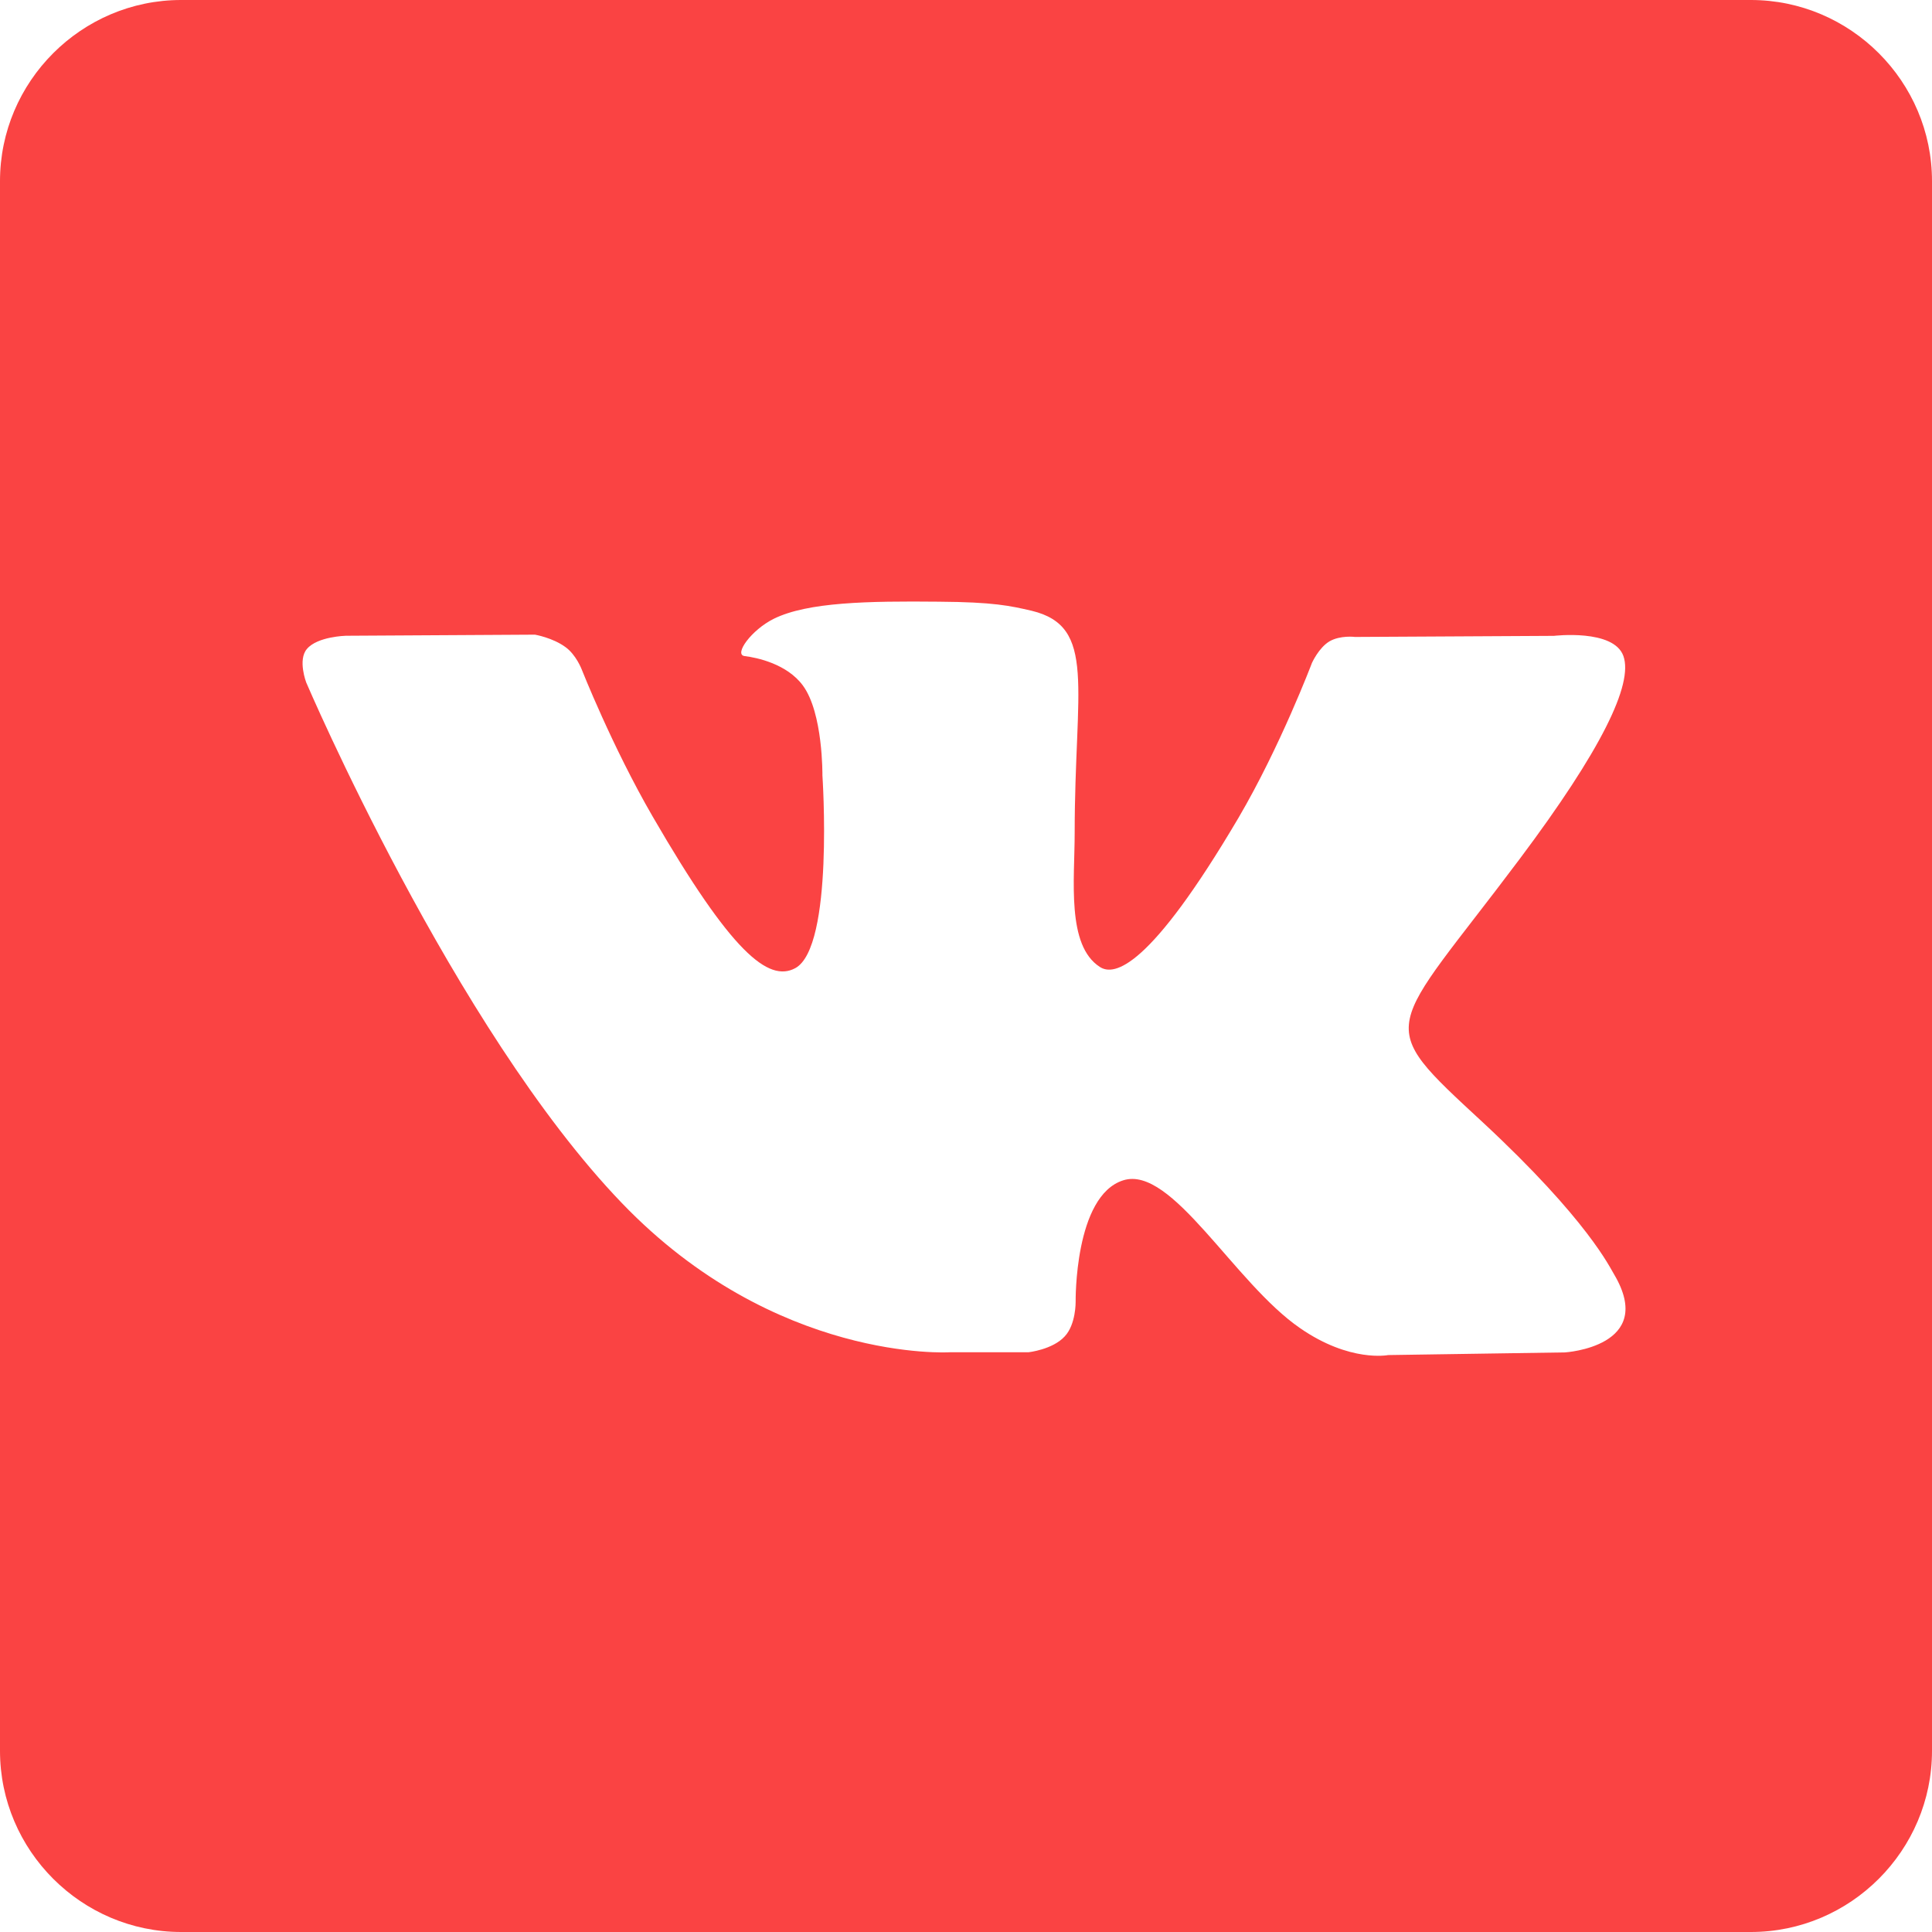 <?xml version="1.0" encoding="UTF-8"?> <svg xmlns="http://www.w3.org/2000/svg" width="60" height="60" viewBox="0 0 60 60" fill="none"><g clip-path="url(#clip0_118_2)"><path d="M54.375 0H5.625C2.531 0 0 2.531 0 5.625V54.375C0 57.469 2.531 60 5.625 60H54.375C57.469 60 60 57.469 60 54.375V5.625C60 2.531 57.469 0 54.375 0ZM48.596 42L43.11 42.083C43.11 42.083 41.925 42.319 40.38 41.25C38.329 39.844 36.394 36.176 34.883 36.656C33.36 37.136 33.405 40.429 33.405 40.429C33.405 40.429 33.416 41.134 33.064 41.505C32.689 41.914 31.939 41.996 31.939 41.996H29.49C29.49 41.996 24.075 42.326 19.305 37.354C14.1 31.939 9.51 21.195 9.51 21.195C9.51 21.195 9.24 20.49 9.533 20.152C9.859 19.766 10.74 19.744 10.74 19.744L16.613 19.71C16.613 19.71 17.164 19.804 17.561 20.096C17.891 20.332 18.064 20.786 18.064 20.786C18.064 20.786 19.012 23.19 20.269 25.358C22.718 29.587 23.865 30.514 24.698 30.067C25.905 29.411 25.541 24.079 25.541 24.079C25.541 24.079 25.564 22.144 24.934 21.289C24.442 20.621 23.516 20.422 23.119 20.374C22.789 20.325 23.329 19.564 24.034 19.215C25.087 18.698 26.951 18.664 29.156 18.686C30.866 18.698 31.372 18.814 32.04 18.968C34.069 19.459 33.375 21.345 33.375 25.871C33.375 27.326 33.116 29.363 34.159 30.03C34.605 30.323 35.704 30.075 38.46 25.402C39.761 23.186 40.744 20.587 40.744 20.587C40.744 20.587 40.954 20.119 41.284 19.92C41.625 19.721 42.083 19.781 42.083 19.781L48.259 19.747C48.259 19.747 50.111 19.526 50.415 20.37C50.73 21.247 49.725 23.299 47.205 26.663C43.069 32.182 42.6 31.665 46.046 34.852C49.328 37.901 50.006 39.386 50.126 39.574C51.461 41.824 48.604 42 48.604 42H48.596Z" fill="#FA4343"></path></g><defs><clipPath id="clip0_118_2"><rect width="60" height="60" fill="white"></rect></clipPath></defs></svg> 